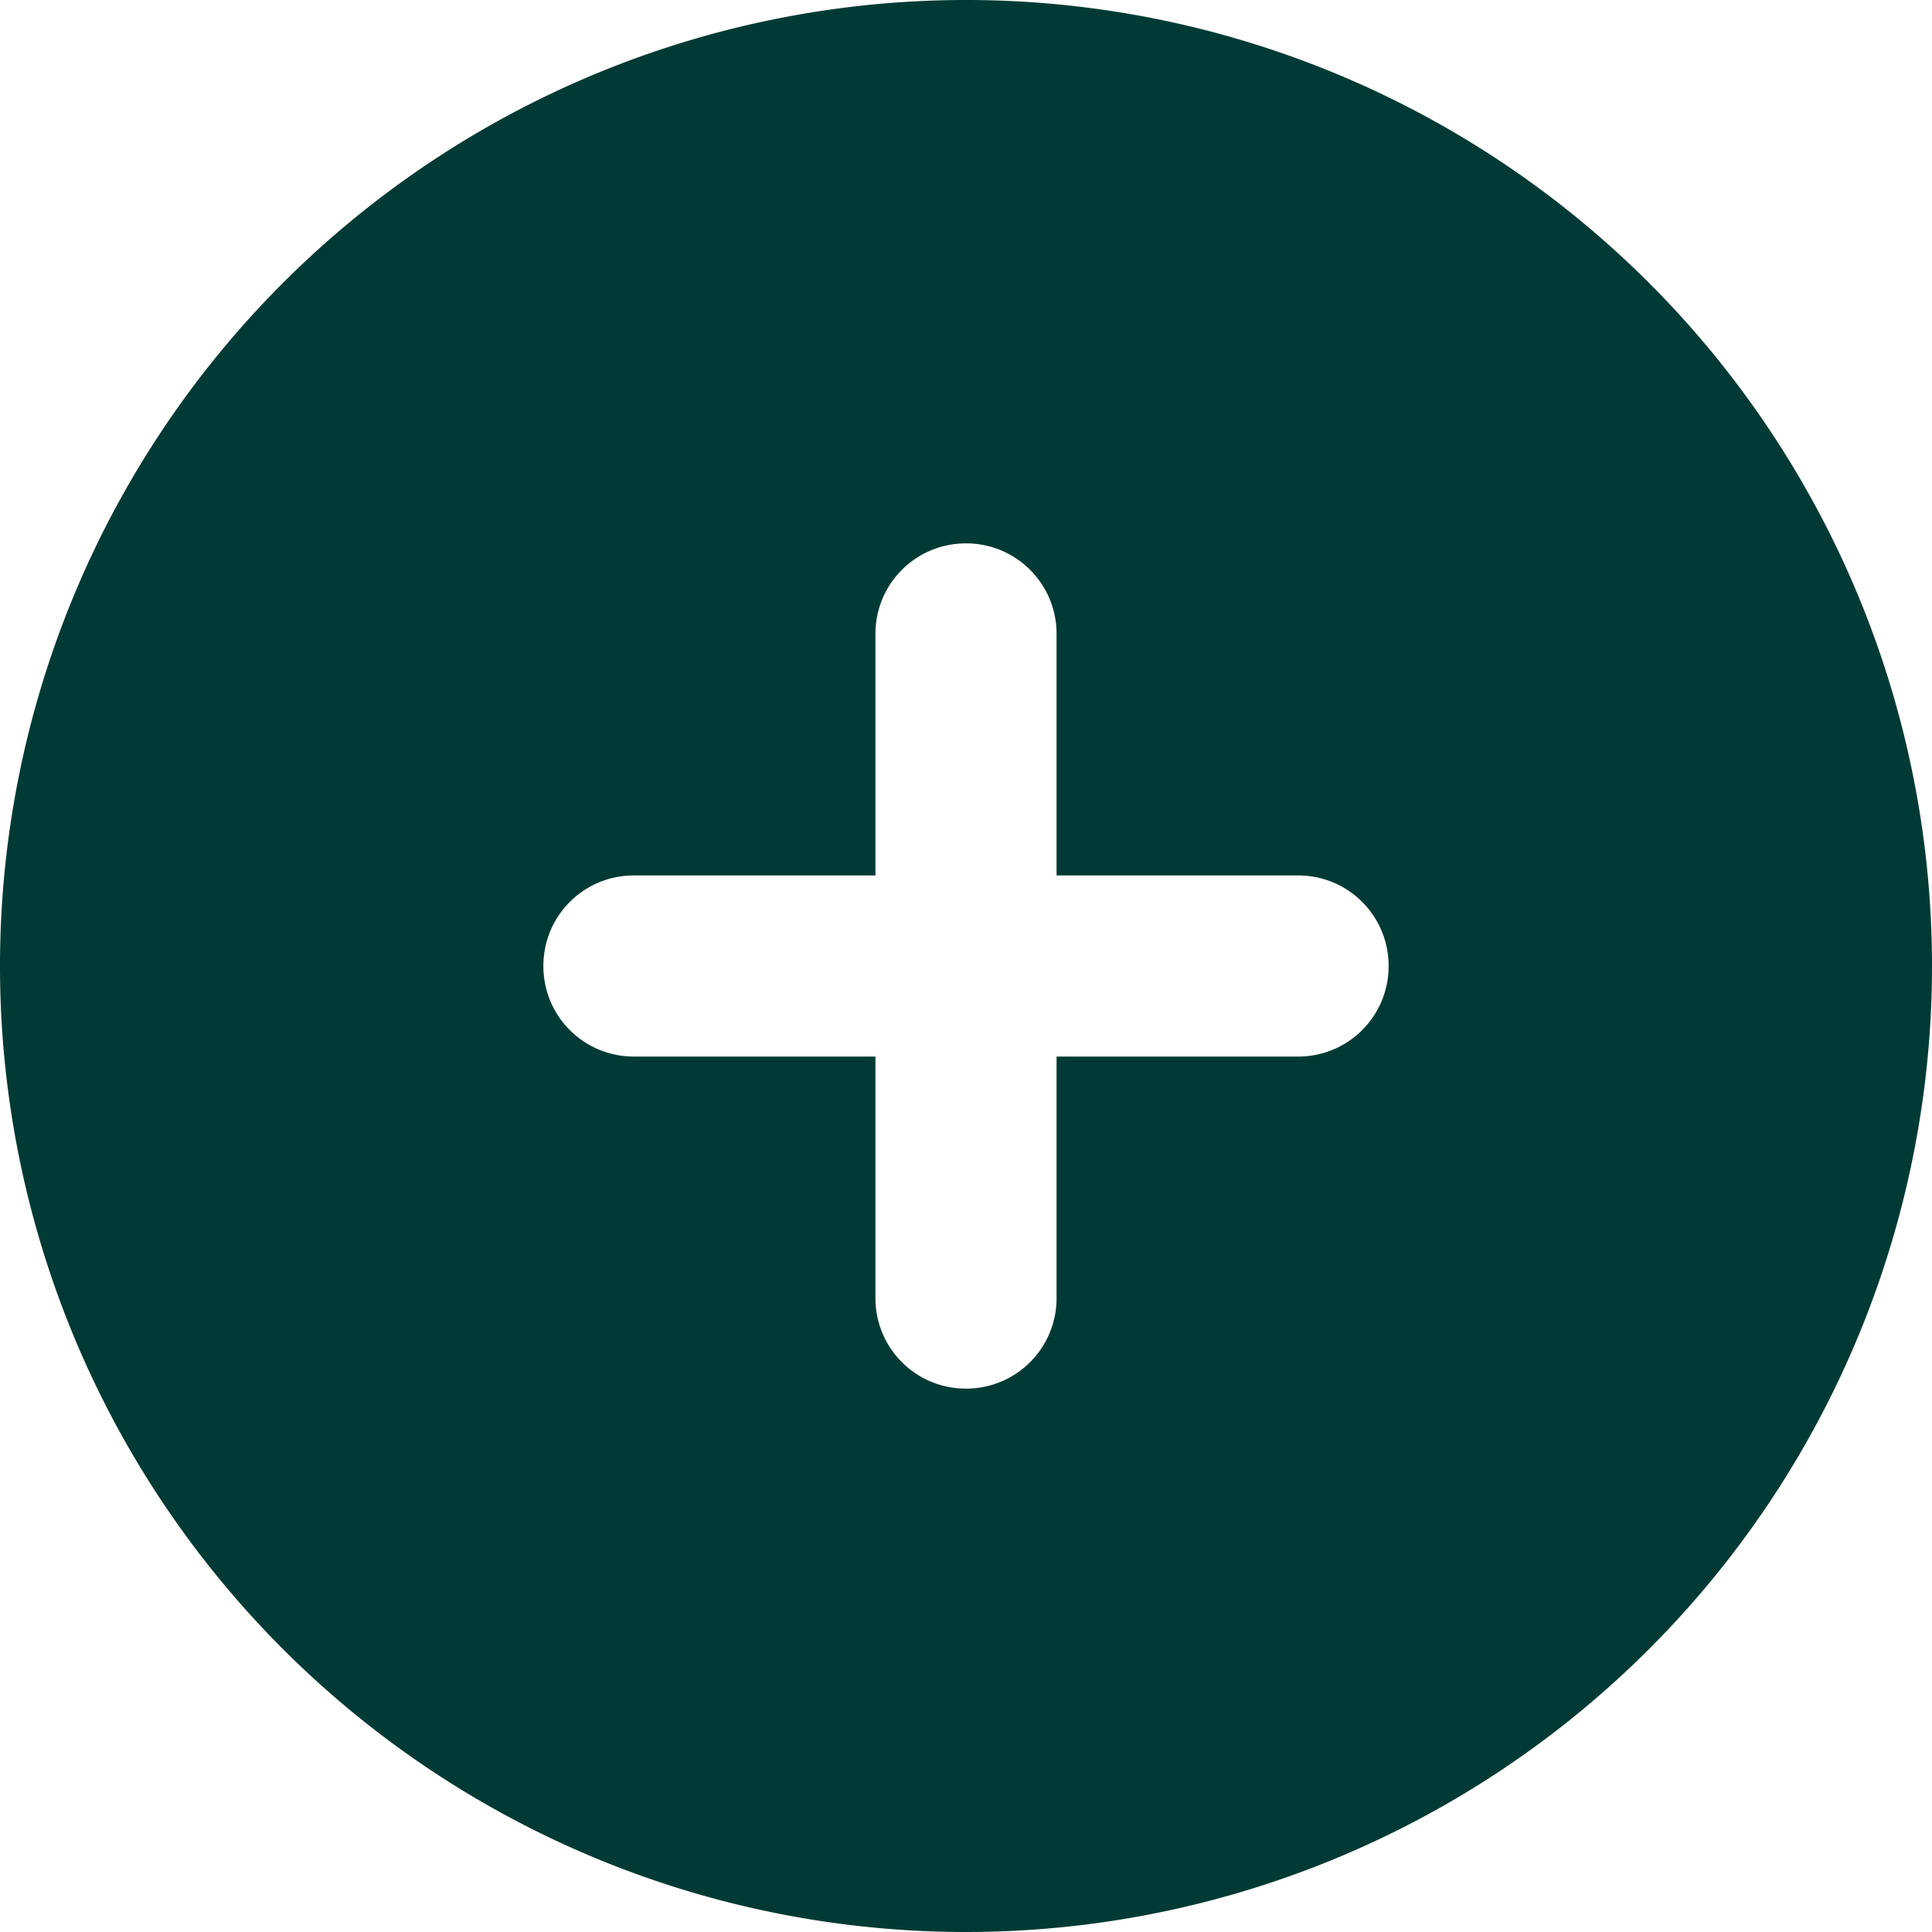 <svg xmlns="http://www.w3.org/2000/svg" width="512" height="512" fill="none"><g clip-path="url(#a)"><path d="M256 512a255.997 255.997 0 0 0 181.019-74.981 255.997 255.997 0 0 0 0-362.038A256 256 0 1 0 256 512Zm-24-168v-64h-64c-13.3 0-24-10.7-24-24s10.7-24 24-24h64v-64c0-13.3 10.7-24 24-24s24 10.7 24 24v64h64c13.3 0 24 10.7 24 24s-10.7 24-24 24h-64v64c0 13.3-10.7 24-24 24s-24-10.7-24-24Z" fill="#013A34"/></g><defs><clipPath id="a"><path fill="#fff" d="M0 0h512v512H0z"/></clipPath></defs></svg>